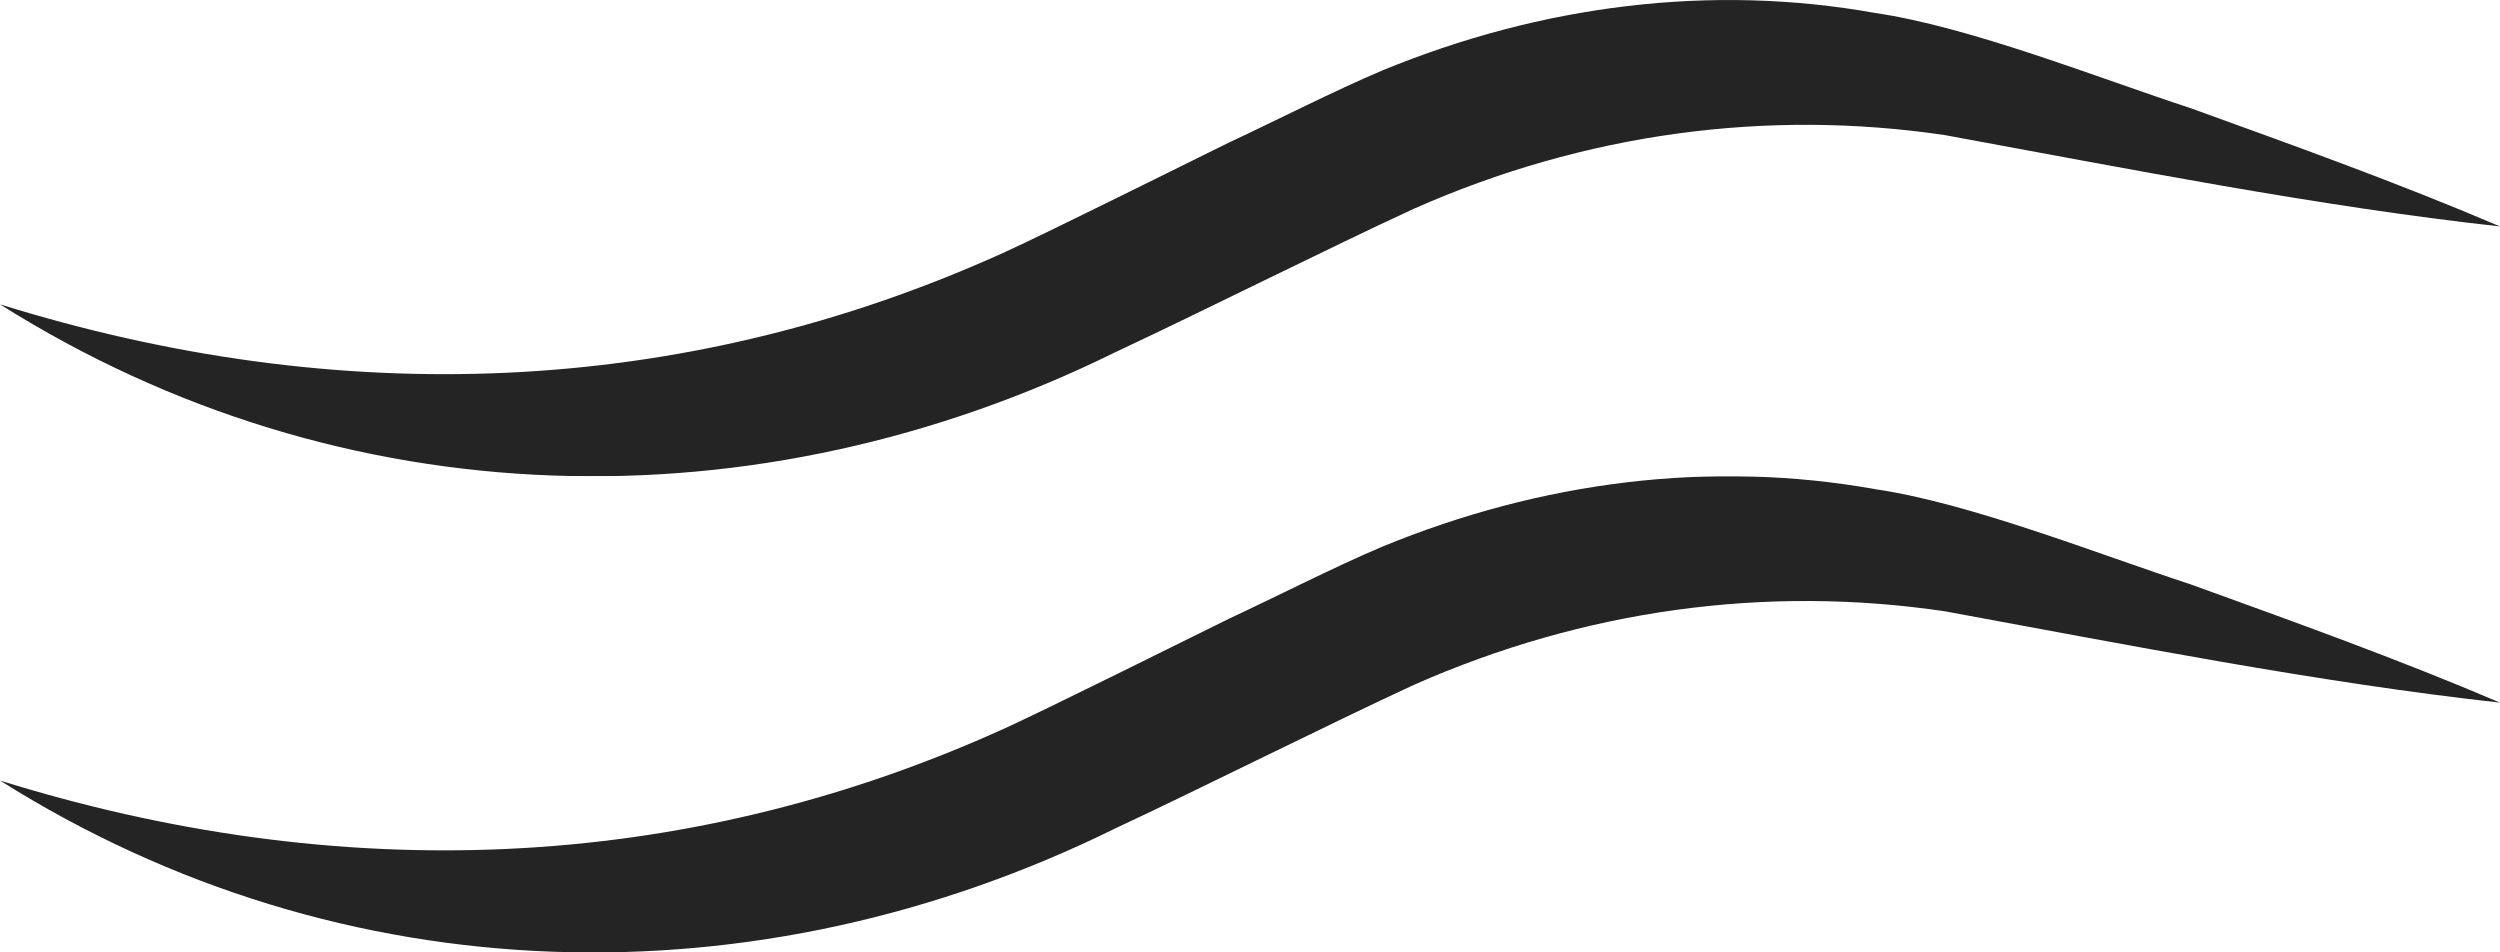 <svg width="42" height="16" viewBox="0 0 42 16" fill="none" xmlns="http://www.w3.org/2000/svg">
<g clip-path="url(#clip0_94_303)">
<g opacity="0.97">
<path d="M0 5.113C5.653 6.874 11.438 6.709 16.89 4.232C17.699 3.86 19.807 2.807 20.65 2.393C21.425 2.032 22.435 1.516 23.218 1.186C25.891 0.084 28.743 -0.277 31.503 0.218C33.103 0.453 35.241 1.306 36.813 1.821C38.547 2.449 40.281 3.07 42 3.804C38.957 3.47 35.7 2.825 32.675 2.27C29.676 1.825 26.617 2.239 23.755 3.506C22.34 4.158 20.181 5.242 18.725 5.923C12.731 8.874 5.774 8.751 0 5.113Z" fill="#1E1E1E"/>
</g>
</g>
<g clip-path="url(#clip1_94_303)">
<g opacity="0.97">
<path d="M0 13.113C5.653 14.874 11.438 14.709 16.89 12.232C17.699 11.86 19.807 10.807 20.65 10.393C21.425 10.032 22.435 9.516 23.218 9.186C25.891 8.084 28.743 7.723 31.503 8.218C33.103 8.453 35.241 9.306 36.813 9.821C38.547 10.449 40.281 11.07 42 11.804C38.957 11.47 35.7 10.825 32.675 10.27C29.676 9.825 26.617 10.239 23.755 11.505C22.34 12.158 20.181 13.242 18.725 13.923C12.731 16.874 5.774 16.751 0 13.113Z" fill="#1E1E1E"/>
</g>
</g>
<defs>
<clipPath id="clip0_94_303">
<rect width="42" height="8" fill="white"/>
</clipPath>
<clipPath id="clip1_94_303">
<rect width="42" height="8" fill="white" transform="translate(0 8)"/>
</clipPath>
</defs>
</svg>
